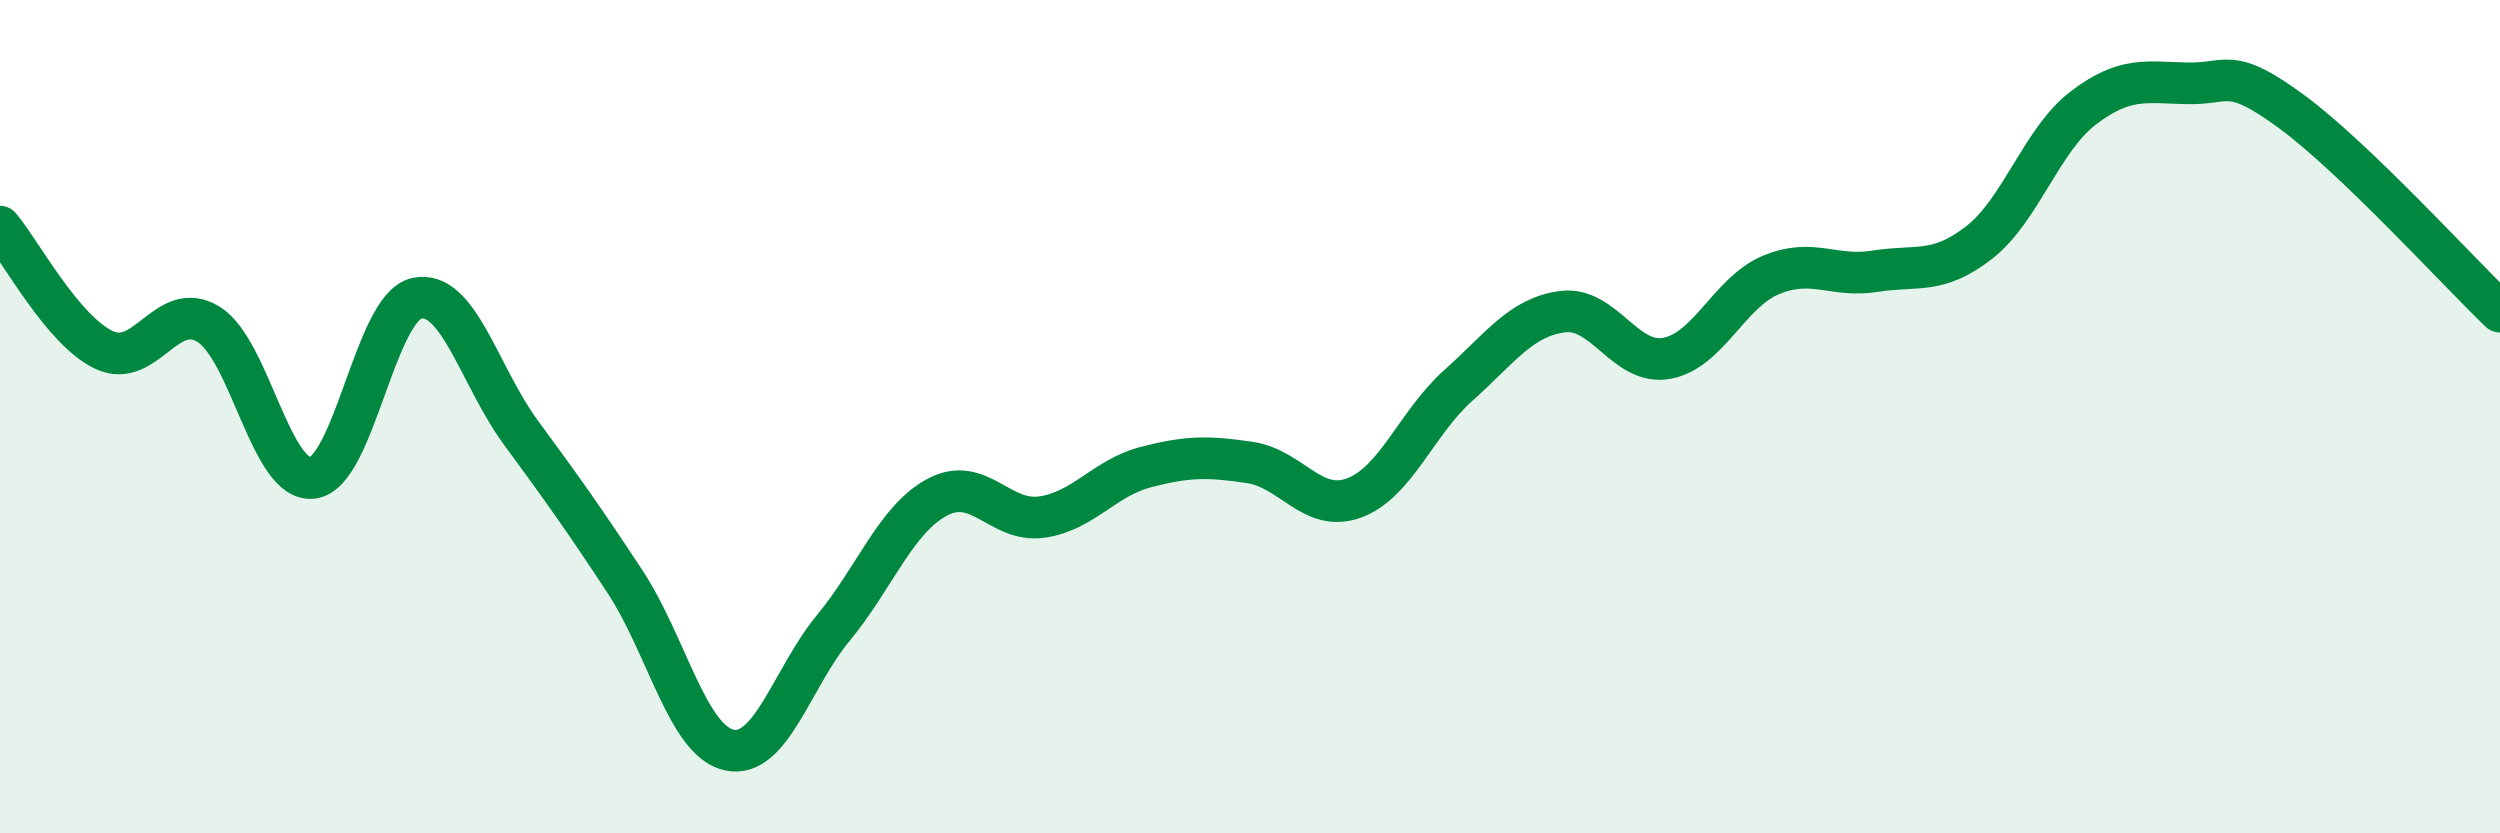 
    <svg width="60" height="20" viewBox="0 0 60 20" xmlns="http://www.w3.org/2000/svg">
      <path
        d="M 0,5.44 C 0.5,6.03 1.5,7.93 2.5,8.4 C 3.5,8.87 4,7.17 5,7.78 C 6,8.39 6.5,11.59 7.5,11.47 C 8.5,11.35 9,7.38 10,7.16 C 11,6.94 11.5,9.02 12.5,10.38 C 13.5,11.74 14,12.44 15,13.96 C 16,15.48 16.5,17.78 17.5,18 C 18.5,18.22 19,16.28 20,15.07 C 21,13.86 21.5,12.46 22.5,11.93 C 23.5,11.4 24,12.55 25,12.41 C 26,12.27 26.5,11.47 27.5,11.21 C 28.5,10.95 29,10.95 30,11.1 C 31,11.25 31.5,12.32 32.5,11.95 C 33.5,11.58 34,10.14 35,9.25 C 36,8.36 36.5,7.61 37.5,7.48 C 38.5,7.35 39,8.78 40,8.6 C 41,8.42 41.5,7.02 42.5,6.6 C 43.5,6.18 44,6.67 45,6.51 C 46,6.35 46.5,6.6 47.5,5.82 C 48.5,5.04 49,3.35 50,2.59 C 51,1.83 51.5,1.98 52.5,2 C 53.5,2.02 53.5,1.58 55,2.68 C 56.5,3.78 59,6.52 60,7.48L60 20L0 20Z"
        fill="#008740"
        opacity="0.1"
        stroke-linecap="round"
        stroke-linejoin="round"
      />
      <path
        d="M 0,5.44 C 0.5,6.03 1.5,7.93 2.5,8.4 C 3.5,8.87 4,7.17 5,7.78 C 6,8.39 6.5,11.59 7.5,11.47 C 8.5,11.35 9,7.38 10,7.16 C 11,6.94 11.5,9.02 12.5,10.38 C 13.5,11.74 14,12.44 15,13.96 C 16,15.48 16.5,17.78 17.5,18 C 18.5,18.22 19,16.28 20,15.07 C 21,13.86 21.5,12.46 22.5,11.93 C 23.5,11.4 24,12.55 25,12.41 C 26,12.27 26.5,11.47 27.5,11.21 C 28.5,10.95 29,10.95 30,11.1 C 31,11.25 31.5,12.32 32.5,11.95 C 33.5,11.58 34,10.14 35,9.25 C 36,8.36 36.5,7.61 37.5,7.48 C 38.5,7.35 39,8.78 40,8.6 C 41,8.42 41.5,7.02 42.5,6.6 C 43.5,6.18 44,6.67 45,6.51 C 46,6.35 46.5,6.6 47.5,5.82 C 48.5,5.04 49,3.35 50,2.59 C 51,1.83 51.5,1.98 52.5,2 C 53.5,2.02 53.5,1.58 55,2.68 C 56.5,3.78 59,6.52 60,7.48"
        stroke="#008740"
        stroke-width="1"
        fill="none"
        stroke-linecap="round"
        stroke-linejoin="round"
      />
    </svg>
  